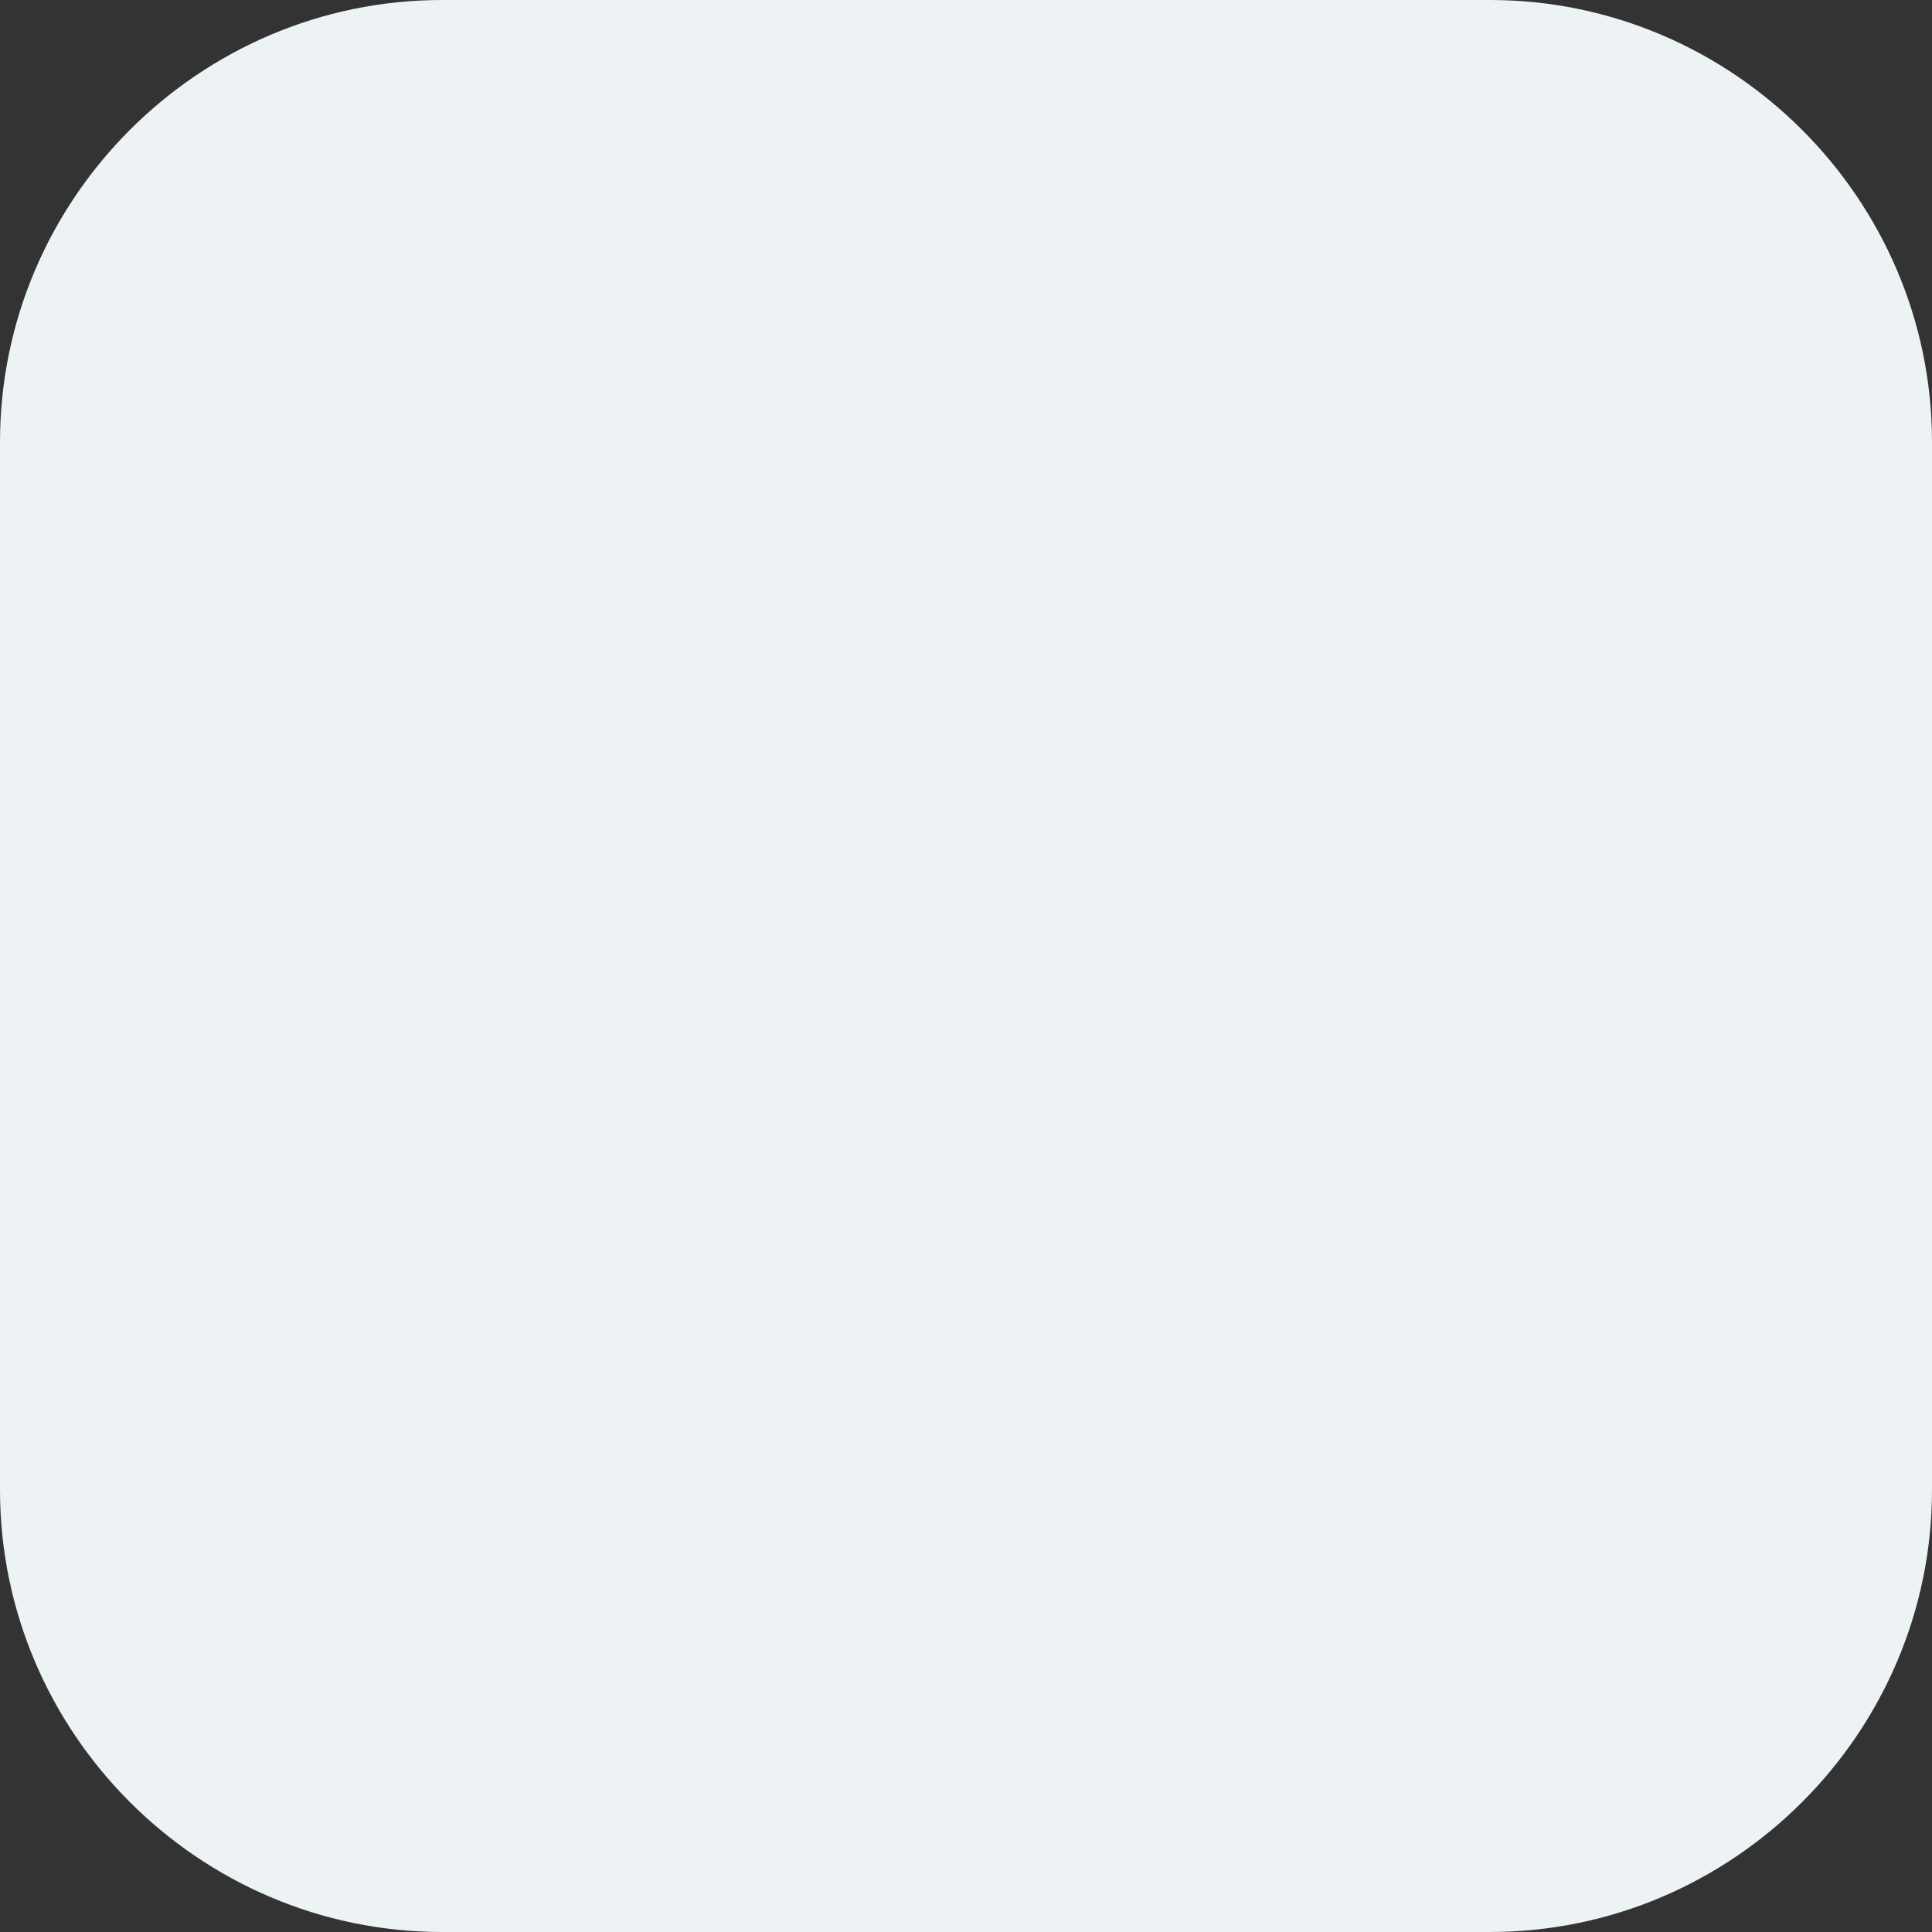 <?xml version="1.0" encoding="UTF-8"?> <!-- Generator: Adobe Illustrator 23.0.3, SVG Export Plug-In . SVG Version: 6.00 Build 0) --> <svg xmlns="http://www.w3.org/2000/svg" xmlns:xlink="http://www.w3.org/1999/xlink" id="Layer_1" x="0px" y="0px" width="30px" height="30px" viewBox="0 0 30 30" xml:space="preserve"><rect x="0" y="0" width="30" height="30" fill="#333333" stroke="none"/> <path id="XMLID_1587_" fill="#EDF3F5" d="M23.134,30H6.866C3.09,30,0,26.91,0,23.134V6.866C0,3.09,3.09,0,6.866,0h16.269 C26.91,0,30,3.09,30,6.866v16.269C30,26.91,26.91,30,23.134,30z"></path> </svg> 